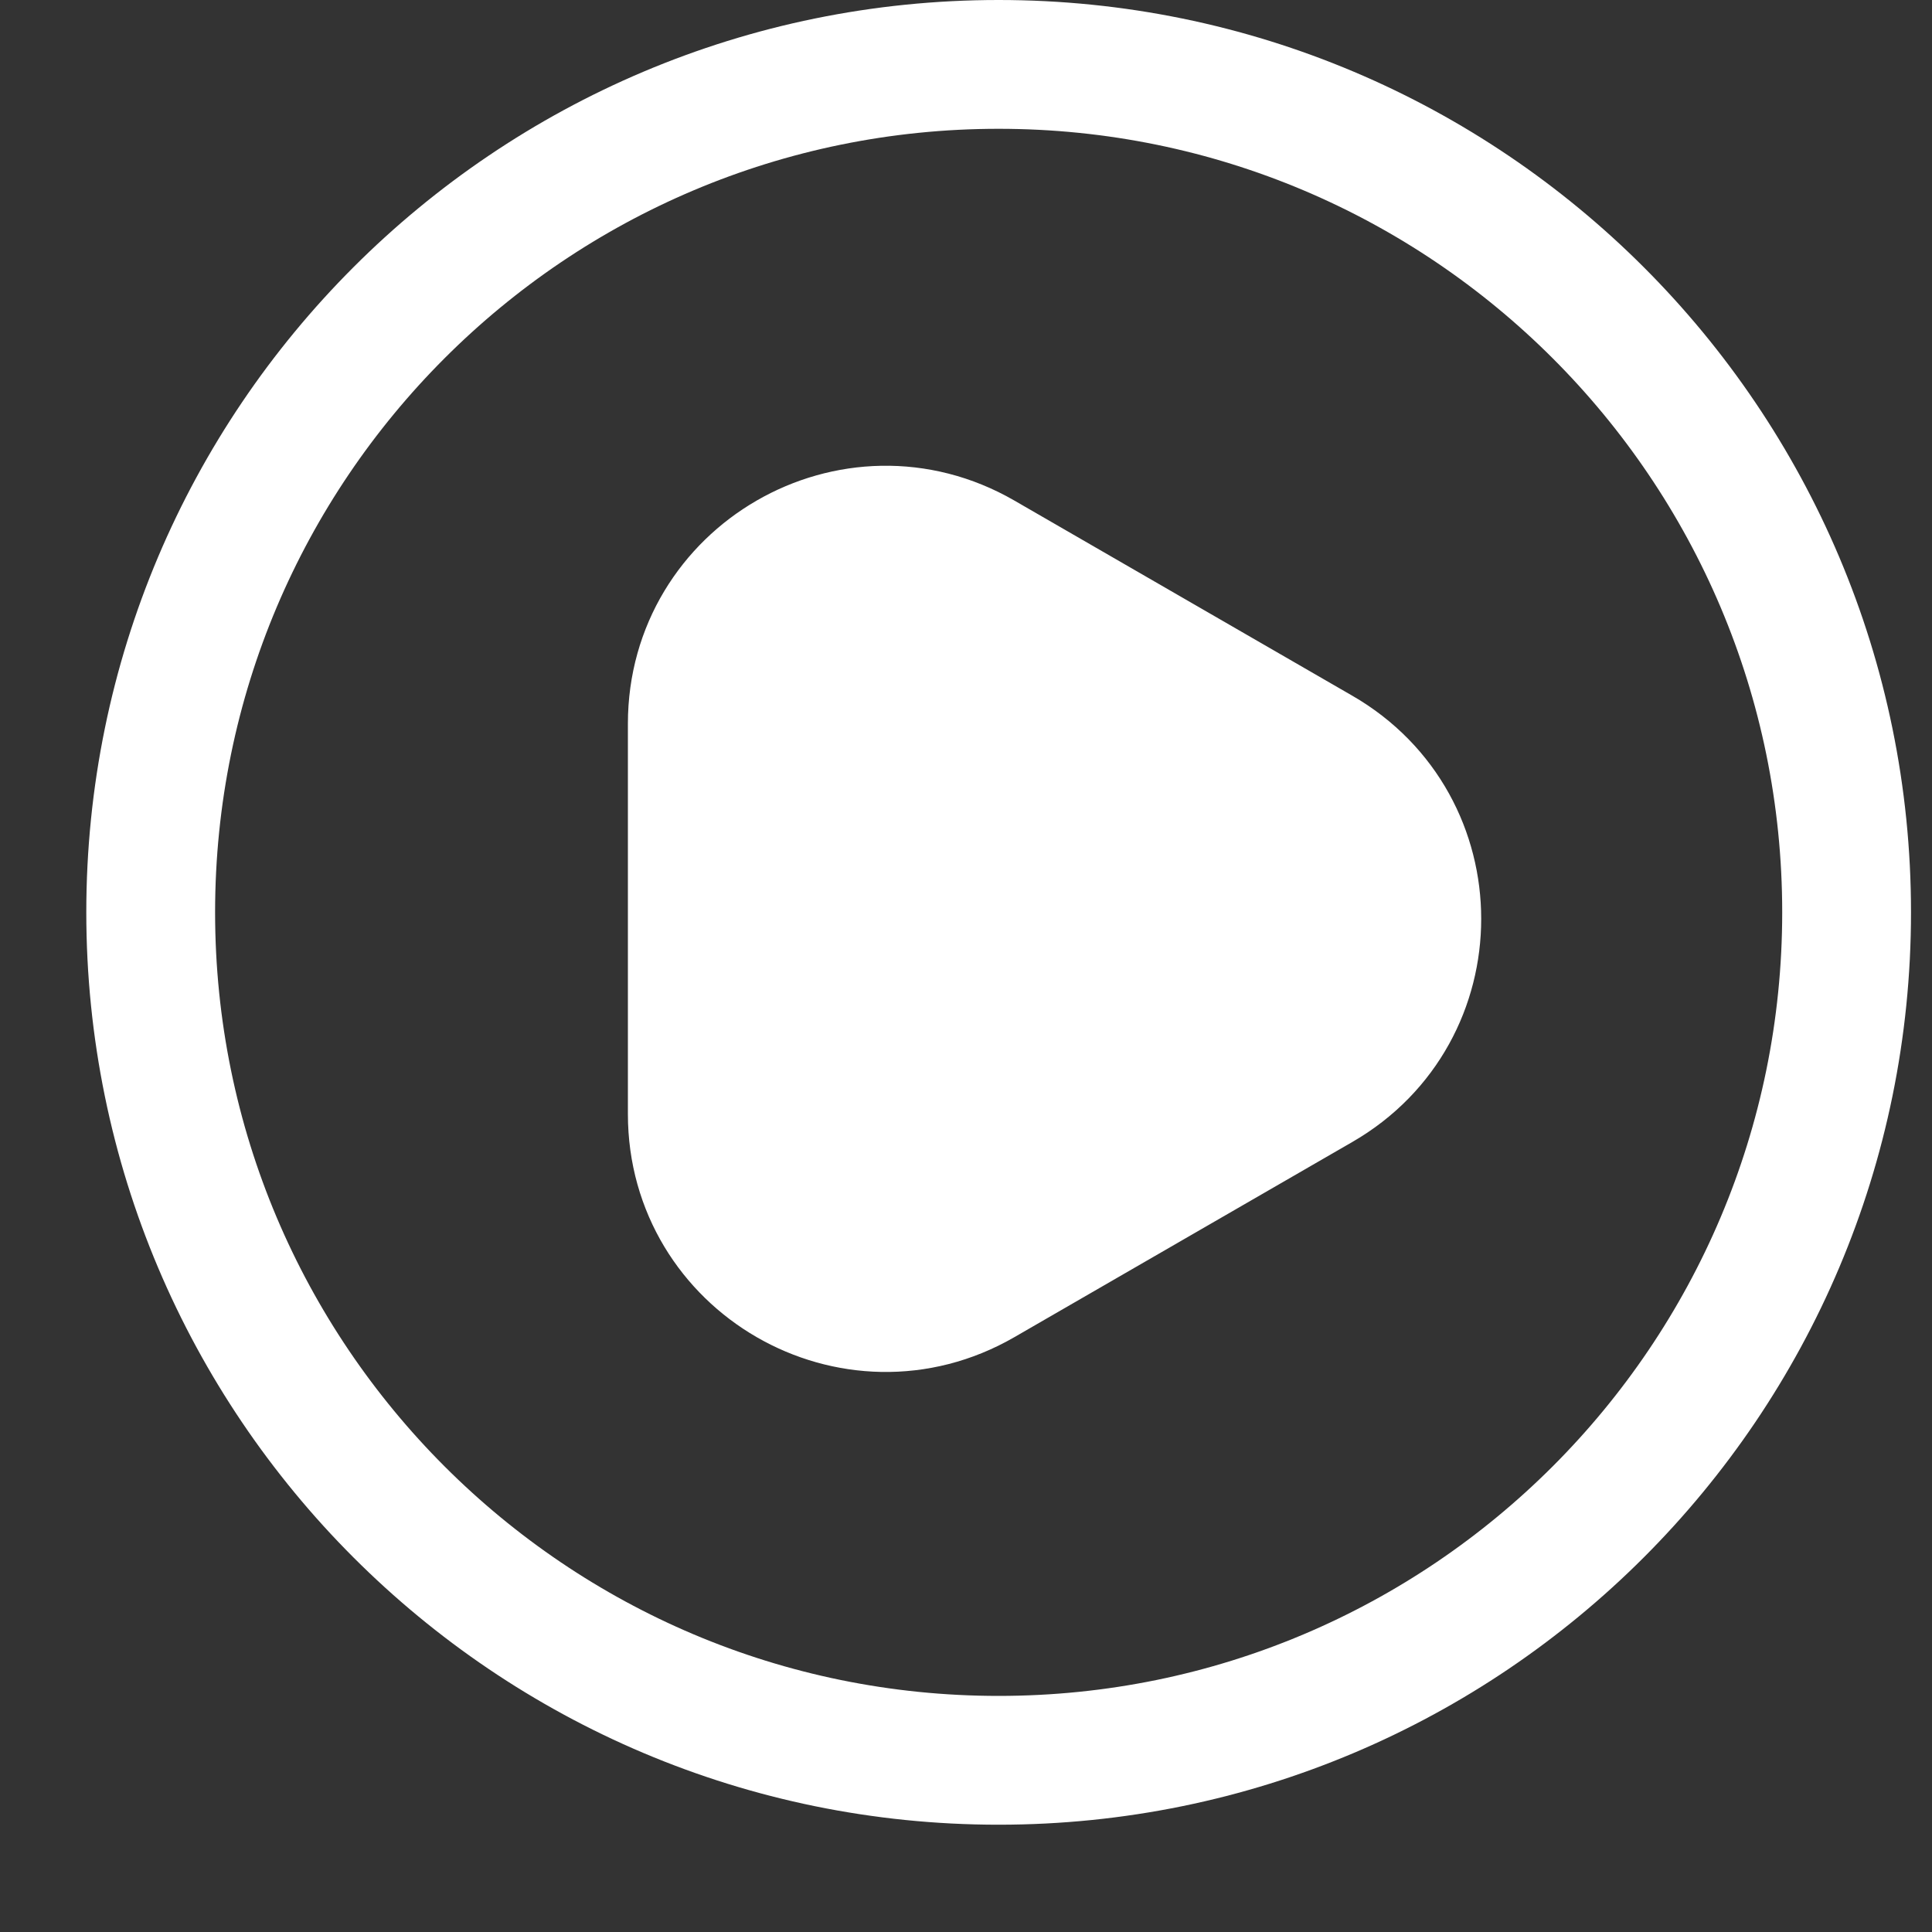 <?xml version="1.0" encoding="UTF-8"?> <svg xmlns="http://www.w3.org/2000/svg" width="15" height="15" viewBox="0 0 15 15" fill="none"><rect x="0" y="0" width="15" height="15" fill="#333333" stroke="none"/> <path d="M9.75 7.567L7.125 9.083C6.792 9.275 6.375 9.034 6.375 8.65V5.618C6.375 5.234 6.792 4.993 7.125 5.185L9.75 6.701C10.083 6.893 10.083 7.375 9.75 7.567ZM7.625 9.949L10.25 8.433C11.25 7.856 11.25 6.412 10.25 5.835L7.625 4.319C6.625 3.742 5.375 4.464 5.375 5.618V8.65C5.375 9.804 6.625 10.526 7.625 9.949ZM14.337 7.083C14.337 10.719 11.389 13.667 7.753 13.667C4.117 13.667 1.17 10.719 1.17 7.083C1.17 3.447 4.117 0.5 7.753 0.5C11.389 0.5 14.337 3.447 14.337 7.083Z" stroke="white"></path> <path d="M10 6.268C10.667 6.653 10.667 7.615 10 8L7.375 9.516C6.708 9.901 5.875 9.42 5.875 8.65V5.619C5.875 4.849 6.708 4.368 7.375 4.753L10 6.268Z" fill="white"></path> <path d="M10 6.268C10.667 6.653 10.667 7.615 10 8L7.375 9.516C6.708 9.901 5.875 9.42 5.875 8.65V5.619C5.875 4.849 6.708 4.368 7.375 4.753L10 6.268Z" fill="white"></path> <path d="M5.875 5.619V8.65C5.875 9.42 6.708 9.901 7.375 9.516L10 8C10.667 7.615 10.667 6.653 10 6.268L7.375 4.753C6.708 4.368 5.875 4.849 5.875 5.619Z" stroke="white"></path> </svg> 
